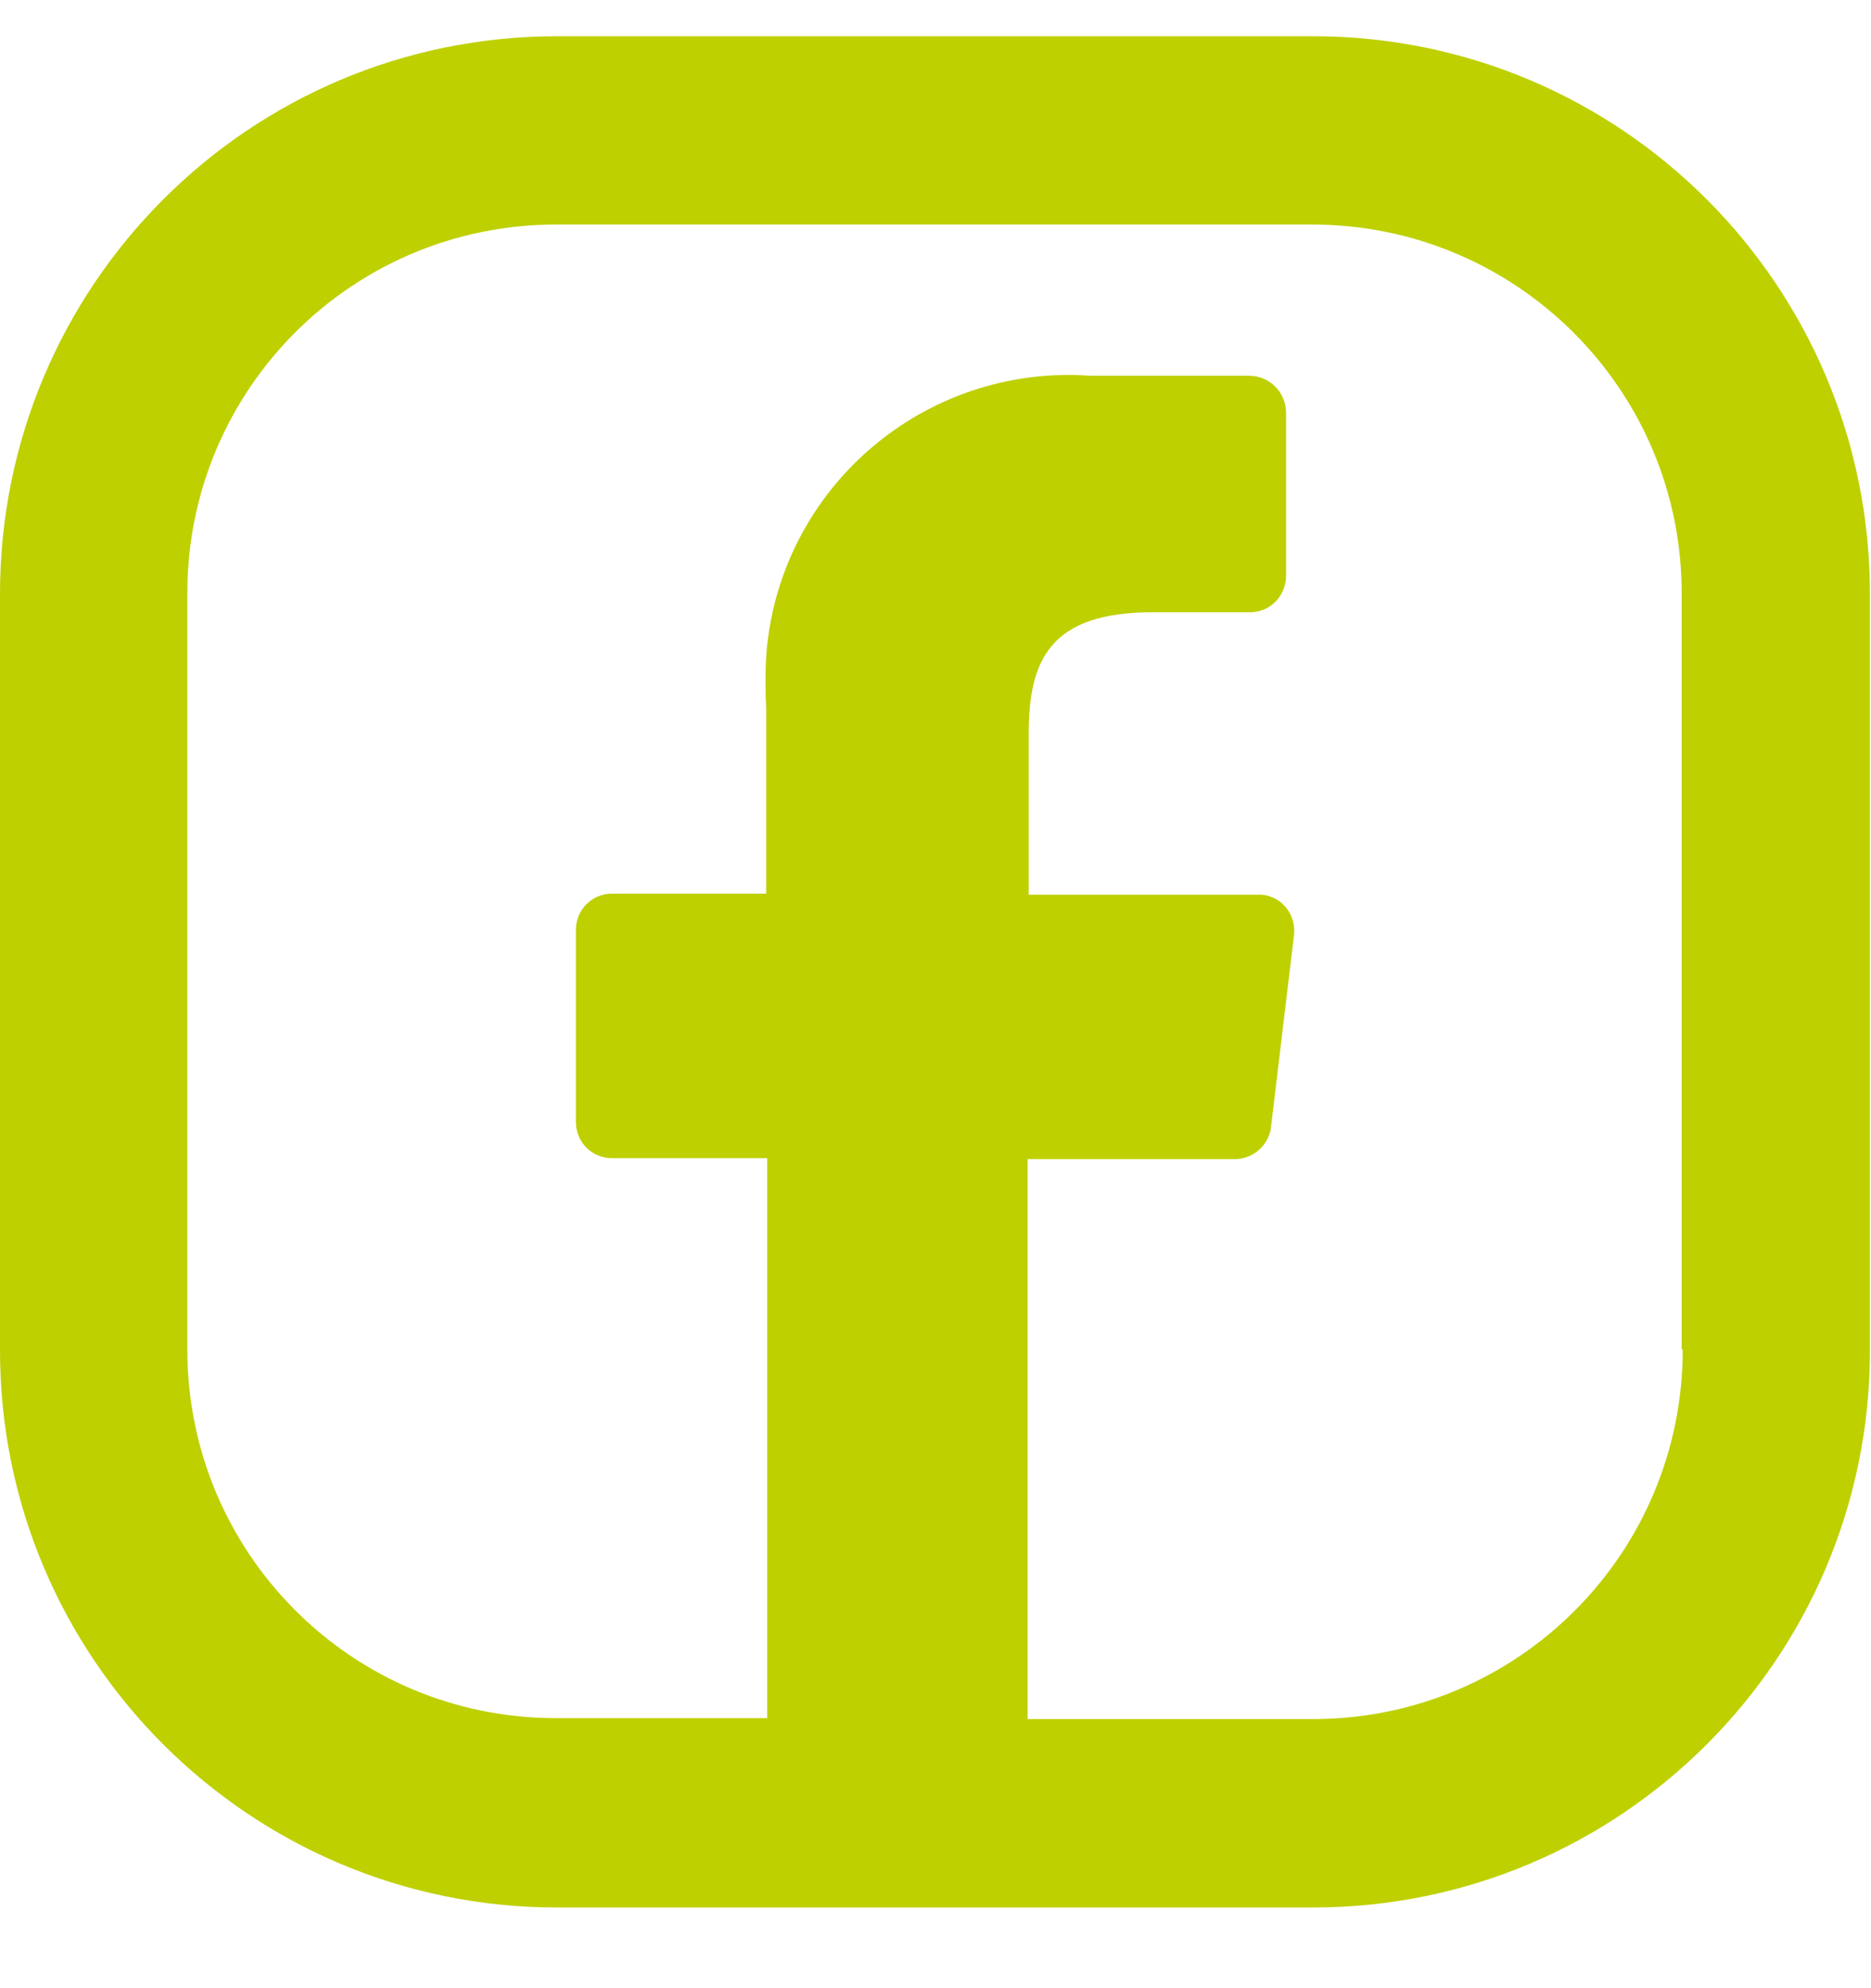 <svg width="16" height="17" viewBox="0 0 16 17" fill="none" xmlns="http://www.w3.org/2000/svg">
<path d="M14.39 11.539C14.39 13.286 12.976 14.699 11.229 14.699H8.788V9.911H10.561C10.715 9.911 10.852 9.791 10.869 9.637L11.066 7.993C11.084 7.821 10.964 7.667 10.792 7.65C10.784 7.65 10.767 7.65 10.758 7.65H8.797V6.28C8.797 5.654 8.968 5.235 9.859 5.235H10.69C10.861 5.235 10.998 5.098 10.998 4.918V3.53C10.998 3.359 10.861 3.213 10.681 3.213H9.328C7.897 3.11 6.655 4.181 6.552 5.612C6.544 5.757 6.544 5.911 6.552 6.057V7.641H5.233C5.062 7.641 4.925 7.779 4.925 7.95V9.594C4.925 9.766 5.062 9.903 5.233 9.903H6.561V14.691H4.754C3.006 14.691 1.602 13.277 1.602 11.539V5.072C1.602 3.325 3.015 1.92 4.754 1.92H11.221C12.968 1.92 14.381 3.333 14.381 5.072V11.539H14.39ZM11.229 0.31H4.762C2.133 0.31 0 2.442 0 5.08V11.547C0 14.177 2.133 16.31 4.762 16.31H11.229C13.859 16.31 15.991 14.177 15.991 11.547V5.08C15.991 2.442 13.859 0.31 11.229 0.31Z" fill="#BED000"/>
</svg>
